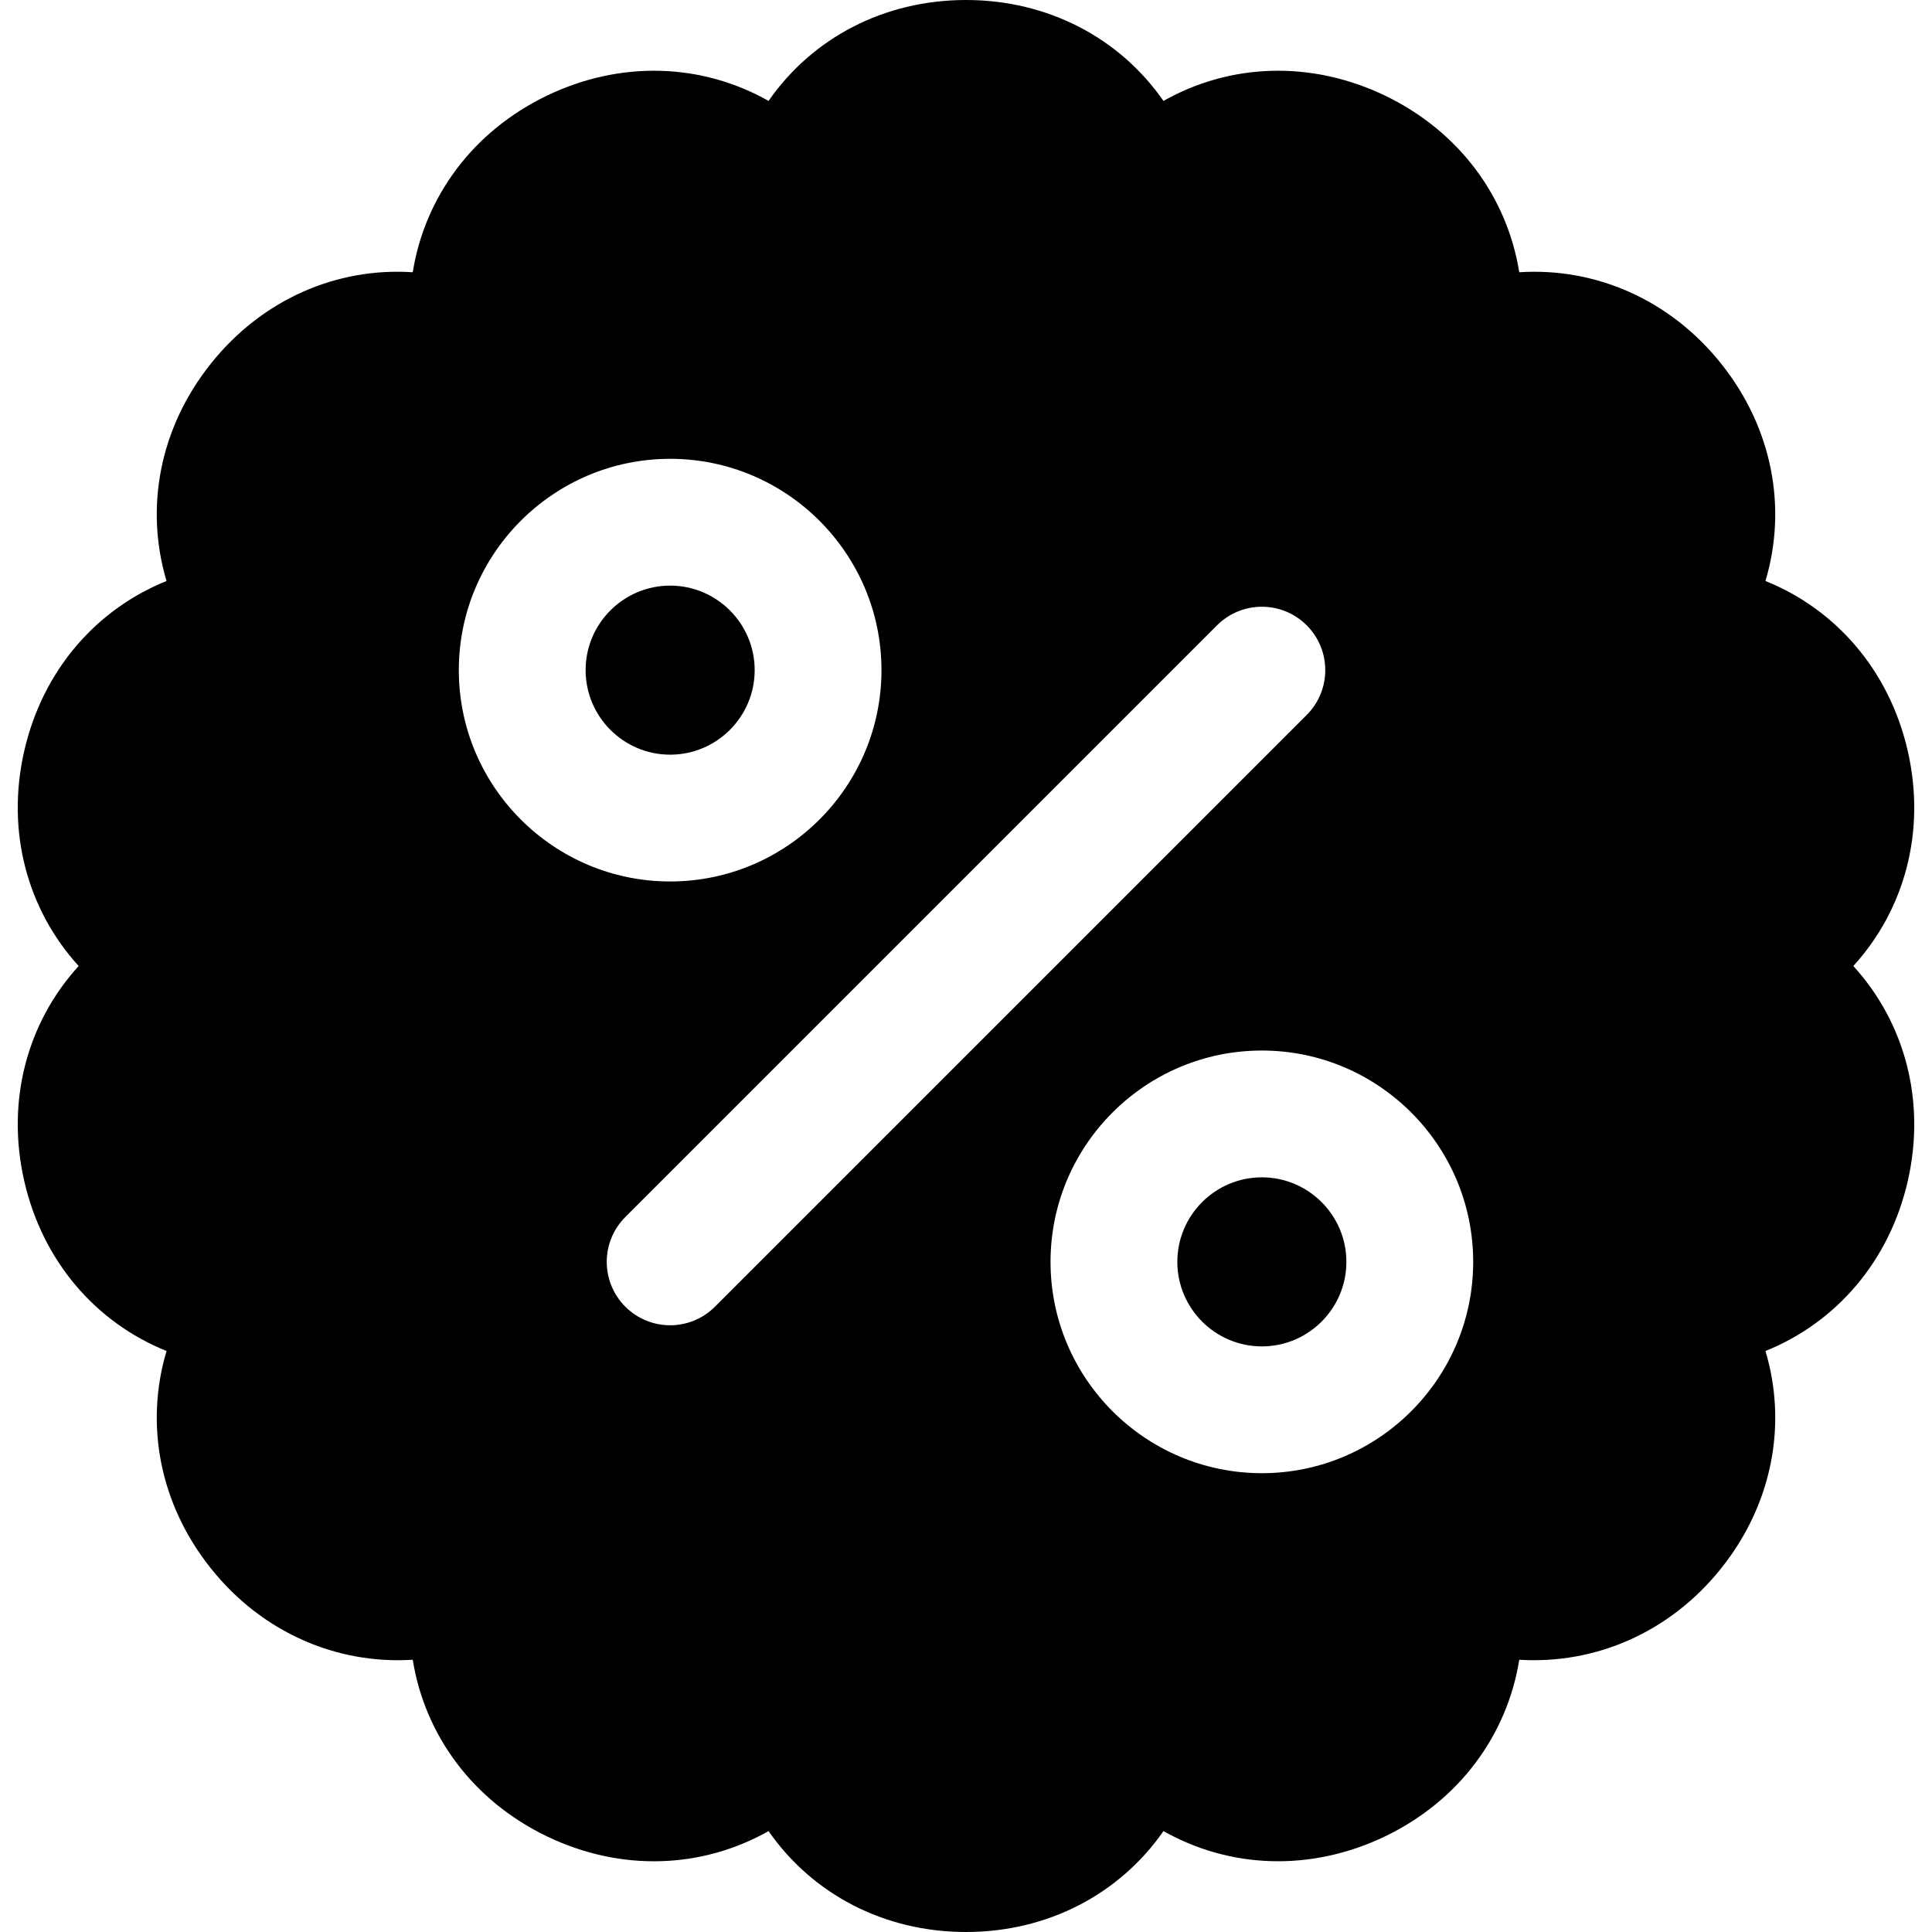 <svg fill="currentColor" height="800px" width="800px" version="1.1" id="Layer_1" xmlns="http://www.w3.org/2000/svg" xmlns:xlink="http://www.w3.org/1999/xlink"
	 viewBox="0 0 512 512" xml:space="preserve">
<g>
	<g>
		<path d="M177.595,155.193c-12.349,0-22.402,10.053-22.402,22.402c0,12.349,10.053,22.402,22.402,22.402
			c12.349,0,22.402-10.053,22.402-22.402C199.996,165.246,189.944,155.193,177.595,155.193z"/>
	</g>
</g>
<g>
	<g>
		<path d="M334.406,312.005c-12.349,0-22.402,10.053-22.402,22.402c0,12.349,10.053,22.402,22.402,22.402
			c12.349,0,22.402-10.053,22.402-22.402C356.808,322.057,346.755,312.005,334.406,312.005z"/>
	</g>
</g>
<g>
	<g>
		<path d="M491.153,256.001c13.617-14.953,19.283-35.681,14.427-56.967c-4.857-21.275-18.956-37.507-37.715-45.065
			c5.786-19.383,1.882-40.516-11.726-57.579c-13.597-17.053-33.384-25.541-53.521-24.24c-3.205-19.962-15.883-37.321-35.539-46.794
			c-19.645-9.451-41.128-8.575-58.749,1.389C296.79,10.151,277.833,0.011,256.011,0c-21.833,0-40.8,10.14-52.34,26.744
			c-17.621-9.964-39.104-10.84-58.75-1.389c-19.656,9.473-32.333,26.832-35.539,46.794c-20.138-1.324-39.914,7.175-53.521,24.24
			c-13.607,17.064-17.513,38.207-11.726,57.579c-18.759,7.57-32.859,23.791-37.715,45.065s0.81,42.014,14.428,56.966
			C7.23,270.953,1.564,291.681,6.42,312.967c4.857,21.275,18.956,37.507,37.715,45.065c-5.786,19.383-1.882,40.516,11.726,57.579
			c13.597,17.053,33.394,25.508,53.521,24.24c3.205,19.962,15.883,37.321,35.539,46.794c19.656,9.461,41.14,8.575,58.75-1.389
			C215.212,501.86,234.178,512,256.012,512c21.821-0.011,40.778-10.151,52.318-26.744c17.611,9.954,39.093,10.84,58.75,1.389
			c19.656-9.473,32.333-26.832,35.539-46.794c20.116,1.247,39.914-7.186,53.521-24.24c13.607-17.063,17.513-38.207,11.726-57.579
			c18.759-7.57,32.859-23.791,37.715-45.065C510.438,291.692,504.771,270.953,491.153,256.001z M121.591,177.595
			c0-30.878,25.126-56.004,56.004-56.004c30.878,0,56.004,25.126,56.004,56.004c0,30.878-25.126,56.004-56.004,56.004
			C146.716,233.599,121.591,208.473,121.591,177.595z M189.473,346.285c-3.282,3.282-7.581,4.923-11.878,4.923
			c-4.298,0-8.598-1.641-11.878-4.923c-6.563-6.563-6.563-17.195,0-23.758l156.812-156.812c6.563-6.563,17.195-6.563,23.758,0
			c6.563,6.563,6.563,17.196,0,23.758L189.473,346.285z M334.406,390.411c-30.878,0-56.004-25.126-56.004-56.004
			s25.126-56.004,56.004-56.004s56.004,25.126,56.004,56.004S365.285,390.411,334.406,390.411z"/>
	</g>
</g>
</svg>
